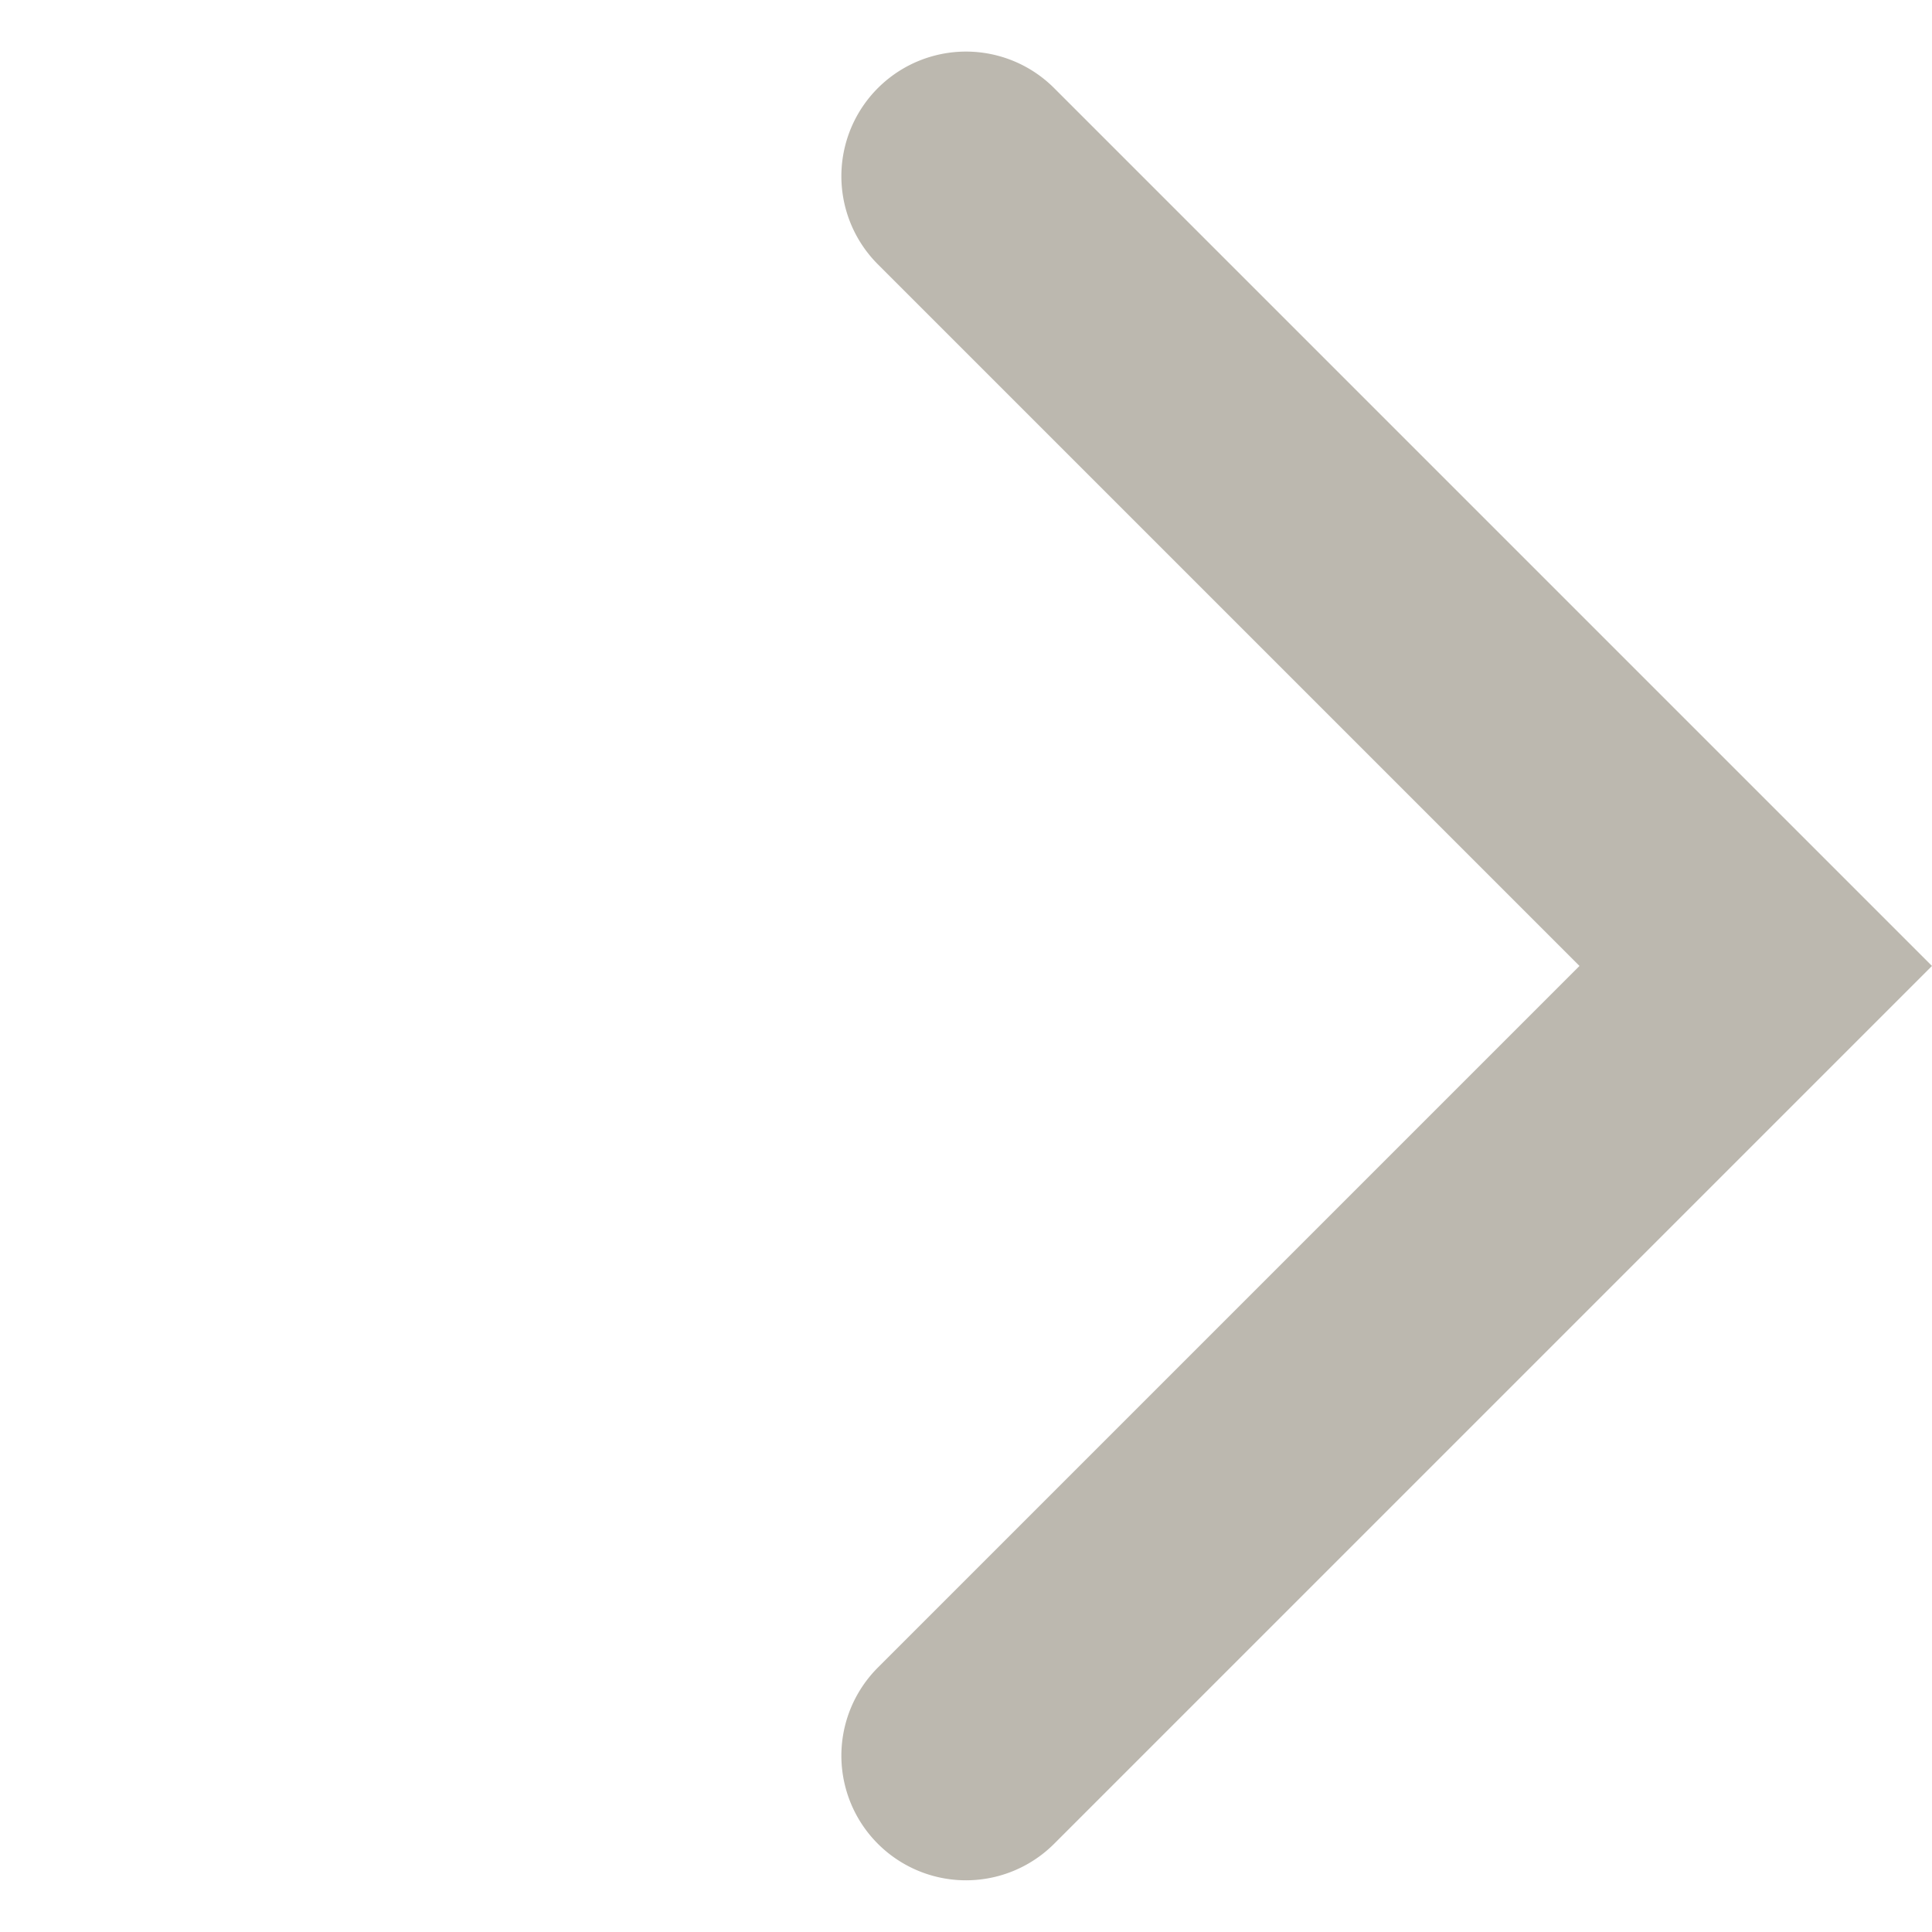 <svg xmlns="http://www.w3.org/2000/svg" width="15.503" height="15.503" viewBox="0 0 15.503 15.503">
  <path id="Path_6302" data-name="Path 6302" d="M3472.256,4972.473h-9.962v-9.962a1,1,0,0,1,2,0v7.962h7.962a1,1,0,0,1,0,2Z" transform="translate(-1052.355 5972.032) rotate(-135)" fill="#bcb8af"/>
</svg>
